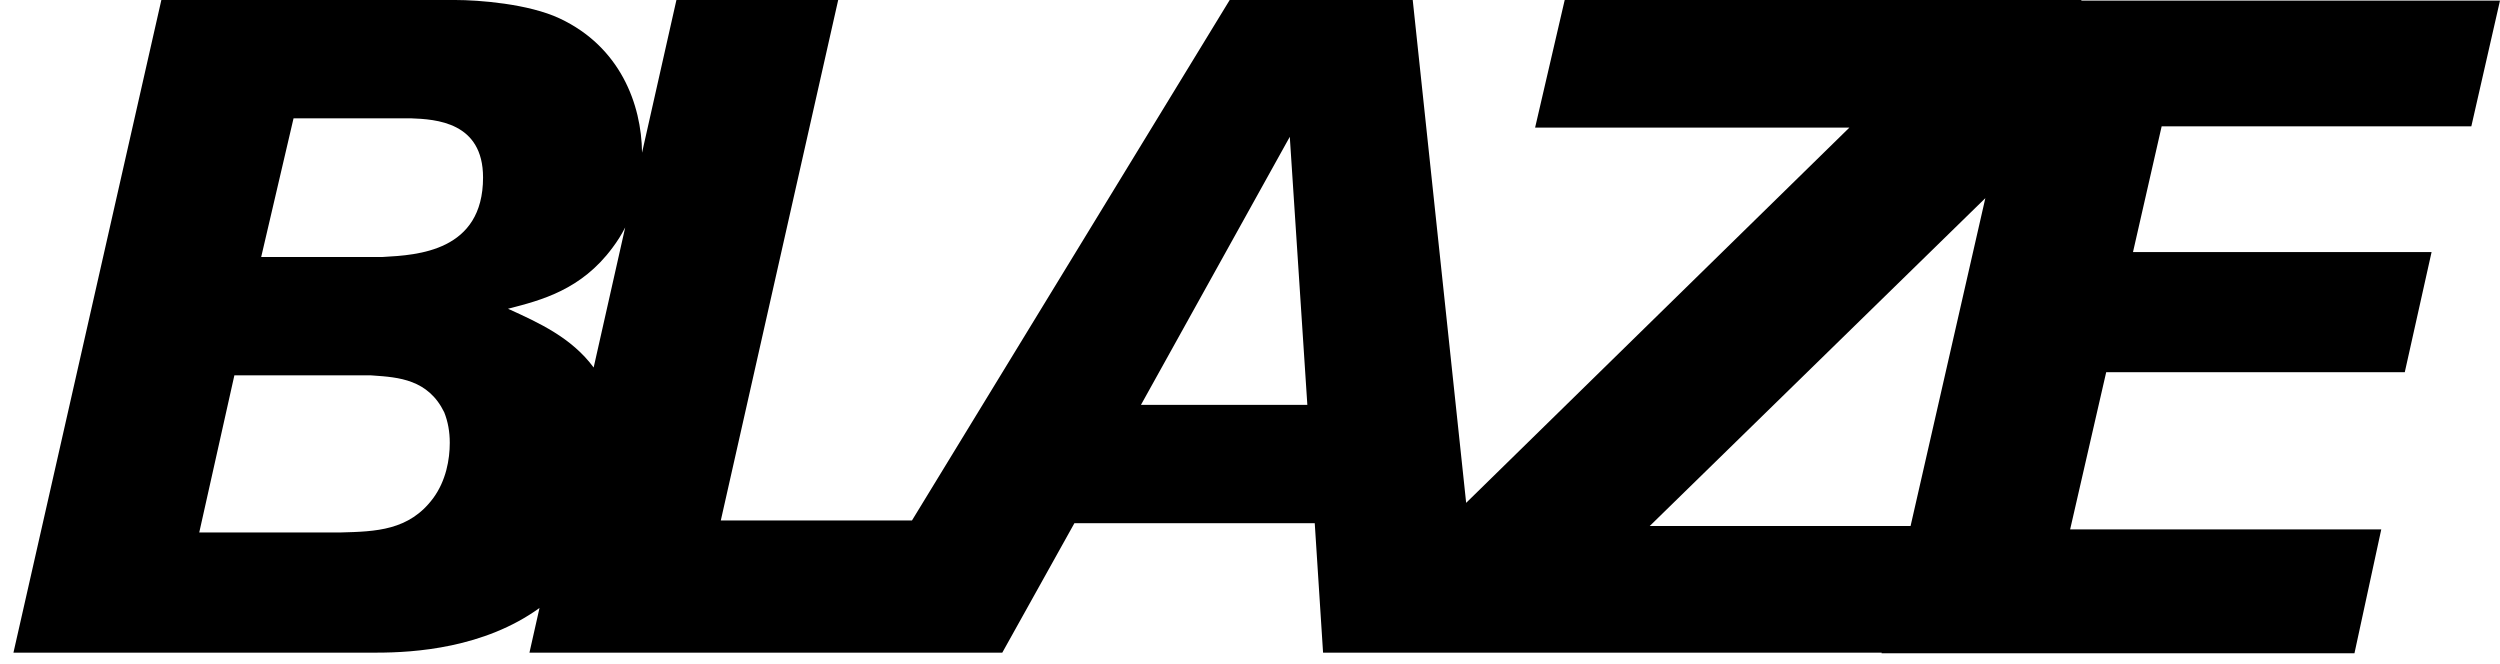 <svg width="177" height="47" viewBox="0 0 177 47" fill="none" xmlns="http://www.w3.org/2000/svg">
<path fill-rule="evenodd" clip-rule="evenodd" d="M0.952 46.207L11.424 0H32.236C33.873 0 37.407 0.262 39.632 1.309C43.902 3.315 45.422 7.368 45.456 10.811L47.891 0H59.344L51.033 36.848H64.568L87.063 0H100.021L103.804 35.602L130.939 9.032H108.686L110.781 0H147.366L147.356 0.044H176.999L174.97 8.945H153.045L151.016 17.846H172.156L170.258 26.354H149.118L146.566 37.48H168.594L166.696 46.25H133.214L133.225 46.207H93.673L93.084 37.044H76.067L70.962 46.207H37.485L38.197 43.045C34.275 45.88 29.359 46.207 26.673 46.207H0.952ZM135.269 37.24L140.562 14.029L116.802 37.24H135.269ZM43.363 17.54C43.708 17.085 44.008 16.604 44.264 16.102L42.031 26.02C40.474 23.908 38.14 22.847 36.022 21.885L35.967 21.86L36.024 21.845C38.305 21.259 41.156 20.526 43.363 17.54ZM20.783 8.377L18.492 18.195H27.066L27.156 18.19C29.541 18.058 34.2 17.801 34.2 12.566C34.2 8.639 30.862 8.443 29.095 8.377H20.783ZM16.594 26.572L14.107 37.698H24.121C26.608 37.633 28.964 37.568 30.666 35.277C31.582 34.033 31.844 32.528 31.844 31.35C31.844 30.564 31.713 29.845 31.451 29.19C30.316 26.858 28.21 26.711 26.419 26.586L26.215 26.572H16.594ZM91.317 9.686L92.56 28.666H80.779L91.317 9.686Z" fill="black"/>
</svg>

